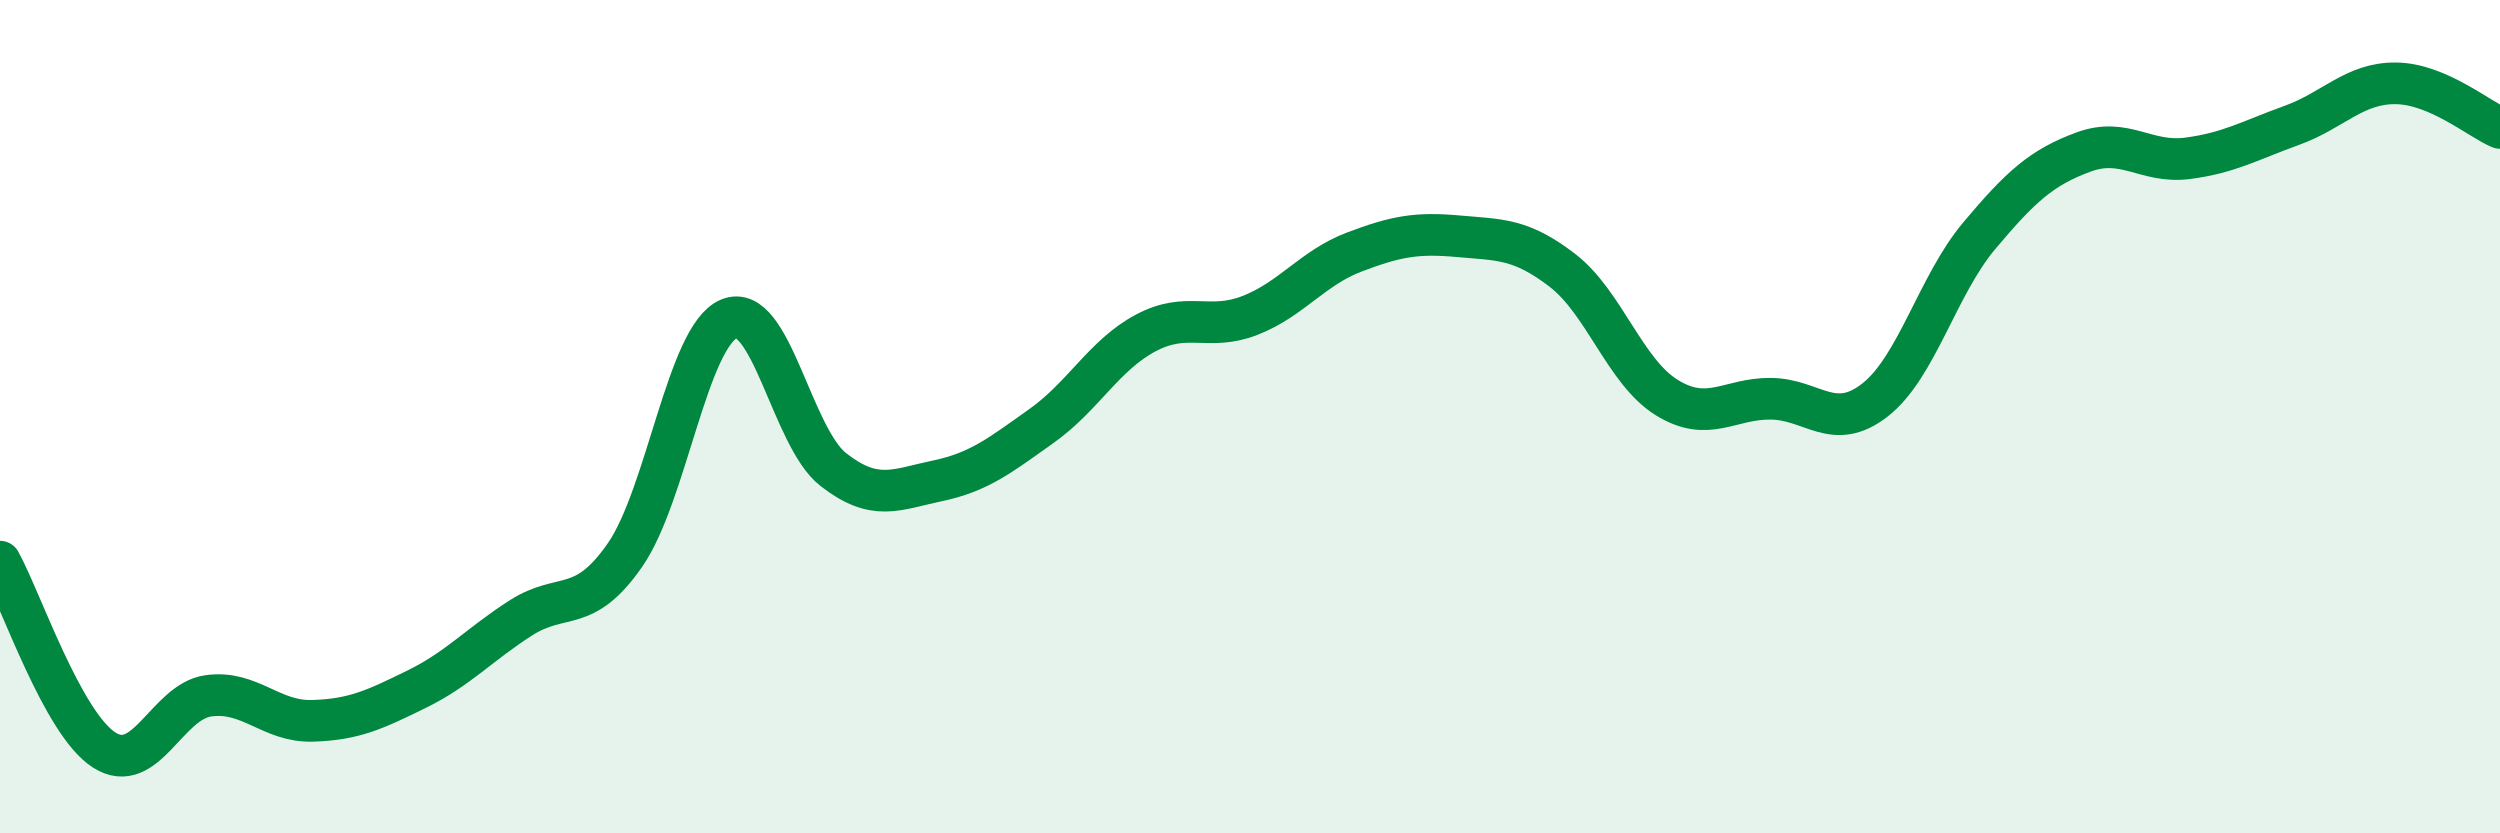 
    <svg width="60" height="20" viewBox="0 0 60 20" xmlns="http://www.w3.org/2000/svg">
      <path
        d="M 0,13.48 C 0.5,14.38 1.5,17.36 2.5,18 C 3.5,18.64 4,16.84 5,16.7 C 6,16.56 6.5,17.33 7.5,17.3 C 8.5,17.27 9,17.03 10,16.54 C 11,16.05 11.5,15.47 12.5,14.83 C 13.5,14.19 14,14.76 15,13.32 C 16,11.88 16.5,8.06 17.5,7.65 C 18.5,7.24 19,10.49 20,11.27 C 21,12.05 21.5,11.75 22.5,11.54 C 23.5,11.33 24,10.93 25,10.22 C 26,9.51 26.5,8.52 27.5,7.99 C 28.5,7.46 29,7.96 30,7.57 C 31,7.18 31.5,6.43 32.5,6.05 C 33.5,5.67 34,5.58 35,5.67 C 36,5.76 36.5,5.72 37.5,6.49 C 38.5,7.26 39,8.92 40,9.54 C 41,10.16 41.5,9.56 42.5,9.57 C 43.5,9.58 44,10.38 45,9.6 C 46,8.82 46.5,6.85 47.5,5.66 C 48.5,4.47 49,4.02 50,3.65 C 51,3.28 51.5,3.93 52.5,3.8 C 53.5,3.67 54,3.37 55,3.01 C 56,2.65 56.5,1.99 57.5,2 C 58.5,2.01 59.5,2.86 60,3.07L60 20L0 20Z"
        fill="#008740"
        opacity="0.1"
        stroke-linecap="round"
        stroke-linejoin="round"
      />
      <path
        d="M 0,13.48 C 0.5,14.38 1.5,17.36 2.5,18 C 3.5,18.64 4,16.84 5,16.7 C 6,16.56 6.5,17.33 7.5,17.3 C 8.5,17.27 9,17.03 10,16.54 C 11,16.05 11.5,15.47 12.5,14.83 C 13.5,14.19 14,14.76 15,13.32 C 16,11.88 16.5,8.06 17.5,7.65 C 18.5,7.24 19,10.49 20,11.27 C 21,12.05 21.5,11.75 22.5,11.54 C 23.5,11.33 24,10.93 25,10.22 C 26,9.51 26.5,8.52 27.5,7.99 C 28.5,7.46 29,7.96 30,7.57 C 31,7.18 31.5,6.43 32.5,6.05 C 33.5,5.67 34,5.58 35,5.67 C 36,5.76 36.5,5.72 37.5,6.49 C 38.5,7.26 39,8.92 40,9.54 C 41,10.16 41.5,9.56 42.5,9.57 C 43.5,9.58 44,10.38 45,9.6 C 46,8.82 46.5,6.85 47.5,5.66 C 48.5,4.47 49,4.02 50,3.65 C 51,3.28 51.5,3.93 52.5,3.8 C 53.5,3.67 54,3.37 55,3.01 C 56,2.65 56.5,1.99 57.5,2 C 58.5,2.01 59.5,2.86 60,3.07"
        stroke="#008740"
        stroke-width="1"
        fill="none"
        stroke-linecap="round"
        stroke-linejoin="round"
      />
    </svg>
  